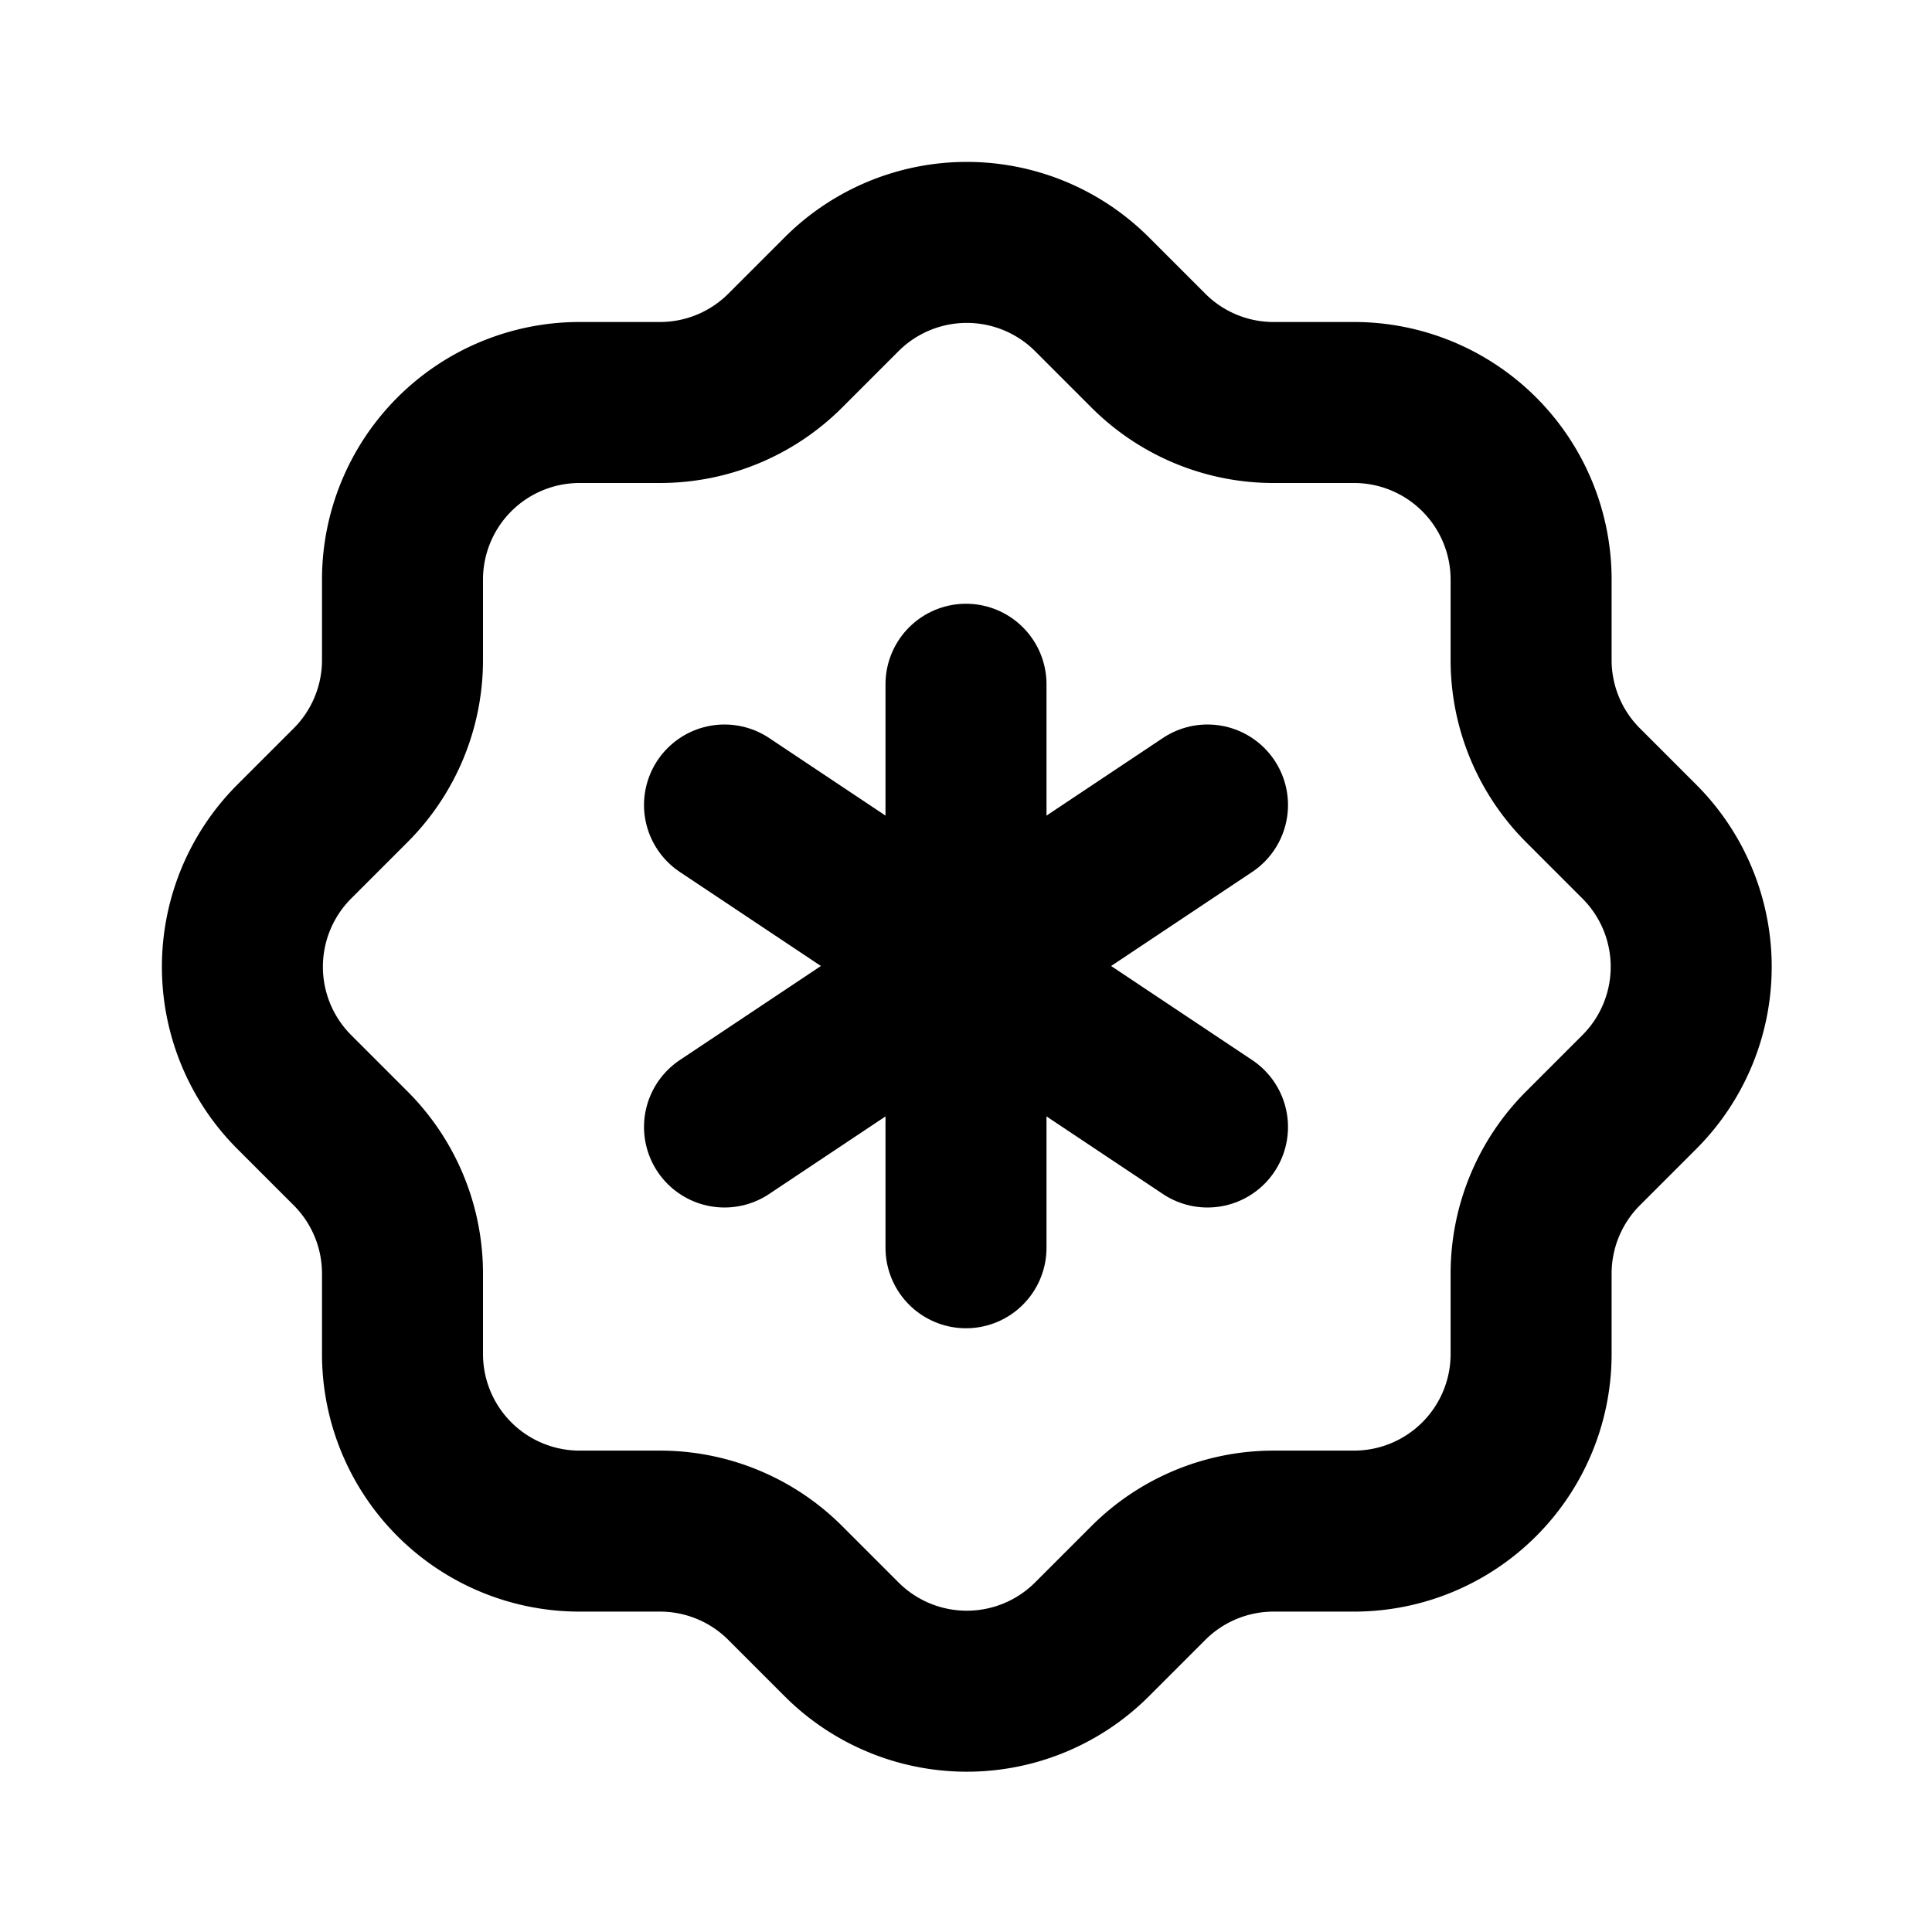 <!--
tags: [rosette, asterisk, star, badge, award, symbol, mark, required, certificate, ribbon]
category: Shapes
unicode: "101a8"
version: "3.36"
-->
<svg
  xmlns="http://www.w3.org/2000/svg"
  width="24"
  height="24"
  viewBox="0 0 24 24"
  fill="none"
  stroke="currentColor"
  stroke-width="2"
  stroke-linecap="round"
  stroke-linejoin="round"
>
  <path d="M5 7.2a2.2 2.2 0 0 1 2.2 -2.2h1a2.2 2.2 0 0 0 1.55 -.64l.7 -.7a2.2 2.2 0 0 1 3.12 0l.7 .7c.412 .41 .97 .64 1.55 .64h1a2.2 2.2 0 0 1 2.2 2.2v1c0 .58 .23 1.138 .64 1.55l.7 .7a2.2 2.2 0 0 1 0 3.12l-.7 .7a2.2 2.2 0 0 0 -.64 1.55v1a2.2 2.2 0 0 1 -2.2 2.2h-1a2.2 2.2 0 0 0 -1.55 .64l-.7 .7a2.2 2.2 0 0 1 -3.12 0l-.7 -.7a2.2 2.2 0 0 0 -1.55 -.64h-1a2.2 2.2 0 0 1 -2.2 -2.2v-1a2.2 2.2 0 0 0 -.64 -1.55l-.7 -.7a2.2 2.2 0 0 1 0 -3.12l.7 -.7a2.2 2.2 0 0 0 .64 -1.55z" />
  <path d="M12 8.5v7" />
  <path d="M9 10l6 4" />
  <path d="M9 14l6 -4" />
</svg>
